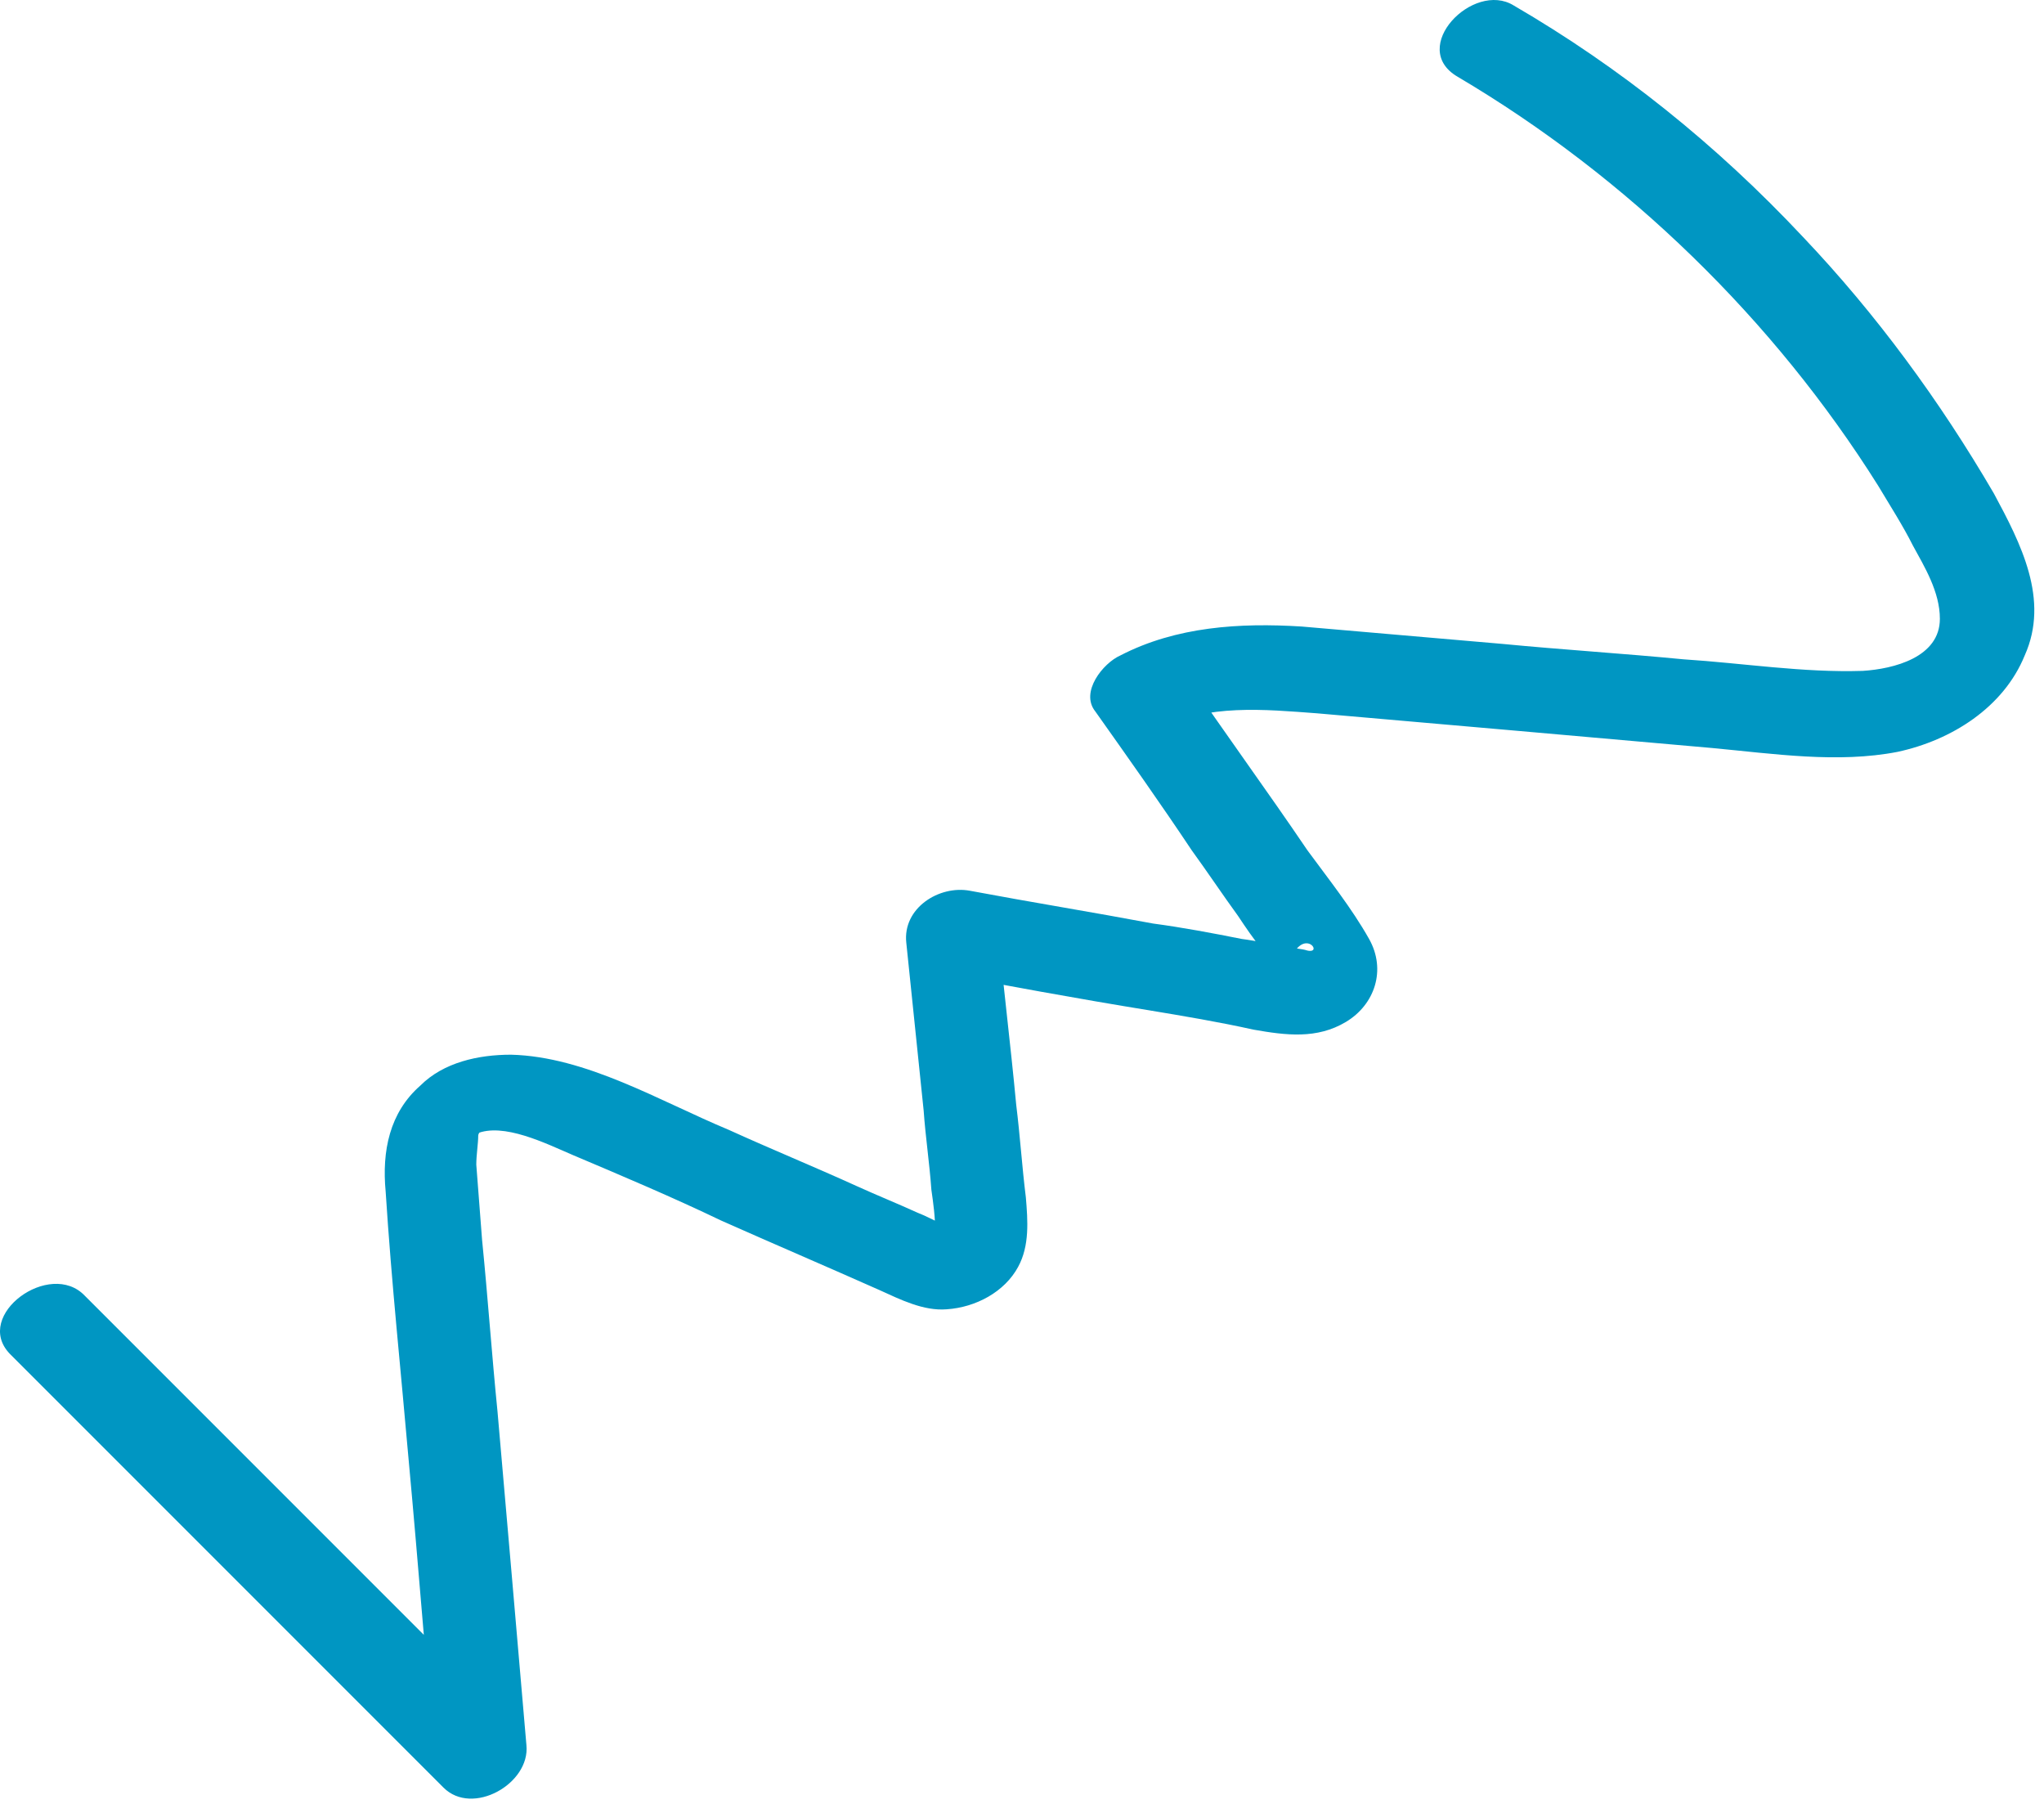 <?xml version="1.0" encoding="UTF-8"?> <svg xmlns="http://www.w3.org/2000/svg" width="106" height="94" viewBox="0 0 106 94" fill="none"> <path d="M0.5 70.184C8 77.684 15.5 85.184 23 92.684C24.5 94.184 27.5 92.484 27.3 90.484C26.8 84.684 26.3 78.884 25.8 73.184C25.5 70.184 25.3 67.284 25 64.284C24.9 62.984 24.8 61.684 24.7 60.384C24.7 59.884 24.8 59.284 24.8 58.884C24.8 58.684 25.1 58.584 24.7 58.784C26.1 58.184 28.3 59.284 29.7 59.884C32.3 60.984 34.9 62.084 37.4 63.284C40.1 64.484 42.9 65.684 45.6 66.884C46.7 67.384 47.9 67.984 49.1 67.884C50.6 67.784 52.1 66.984 52.8 65.684C53.4 64.584 53.3 63.284 53.2 62.084C53 60.484 52.9 58.884 52.7 57.284C52.4 54.084 52 50.884 51.7 47.684C50.6 48.584 49.5 49.484 48.4 50.384C52.1 51.084 55.9 51.784 59.6 52.384C61.4 52.684 63.2 52.984 65 53.384C66.7 53.684 68.3 53.884 69.8 52.984C71.3 52.084 71.9 50.284 71 48.684C70.1 47.084 68.9 45.584 67.8 44.084C65.7 40.984 63.5 37.984 61.4 34.884C61 35.884 60.5 36.784 60.1 37.784C62.6 36.484 65.6 36.784 68.3 36.984C71.7 37.284 75.2 37.584 78.6 37.884C82 38.184 85.4 38.484 88.8 38.784C92 39.084 95.3 39.584 98.4 38.984C101.2 38.384 103.9 36.684 105 33.984C106.3 31.084 104.8 28.184 103.4 25.584C100.6 20.784 97.3 16.284 93.5 12.284C89 7.484 84 3.484 78.5 0.284C76.4 -1.016 73 2.484 75.6 3.984C84.4 9.184 92 16.584 97.4 25.184C98 26.184 98.7 27.284 99.2 28.284C99.8 29.384 100.6 30.684 100.6 32.084C100.6 34.084 98.2 34.684 96.6 34.784C93.5 34.884 90.4 34.384 87.3 34.184C84.2 33.884 81 33.684 77.9 33.384C74.4 33.084 71 32.784 67.5 32.484C64.3 32.284 61 32.484 58.1 33.984C57.2 34.384 56 35.884 56.8 36.884C58.5 39.284 60.2 41.684 61.8 44.084C62.6 45.184 63.4 46.384 64.2 47.484C64.6 48.084 65 48.684 65.5 49.284C65.9 49.784 66.6 50.484 66.6 51.184C66.7 50.784 66.7 50.484 66.8 50.084C67.5 47.884 68.7 49.484 67.8 49.284C67.5 49.184 67.1 49.184 66.8 49.084C66 48.984 65.2 48.784 64.4 48.684C62.9 48.384 61.3 48.084 59.8 47.884C56.6 47.284 53.5 46.784 50.3 46.184C48.7 45.884 46.8 47.084 47 48.884C47.3 51.784 47.6 54.684 47.9 57.584C48 58.984 48.2 60.284 48.3 61.684C48.4 62.384 48.5 63.084 48.5 63.884C48.6 64.984 48.3 64.384 49 64.084C49.4 63.984 49.8 63.884 50.2 63.784C49.4 63.884 48.4 63.184 47.6 62.884C46.5 62.384 45.5 61.984 44.4 61.484C42.2 60.484 40 59.584 37.8 58.584C34.2 57.084 30.4 54.784 26.5 54.684C24.8 54.684 23 55.084 21.8 56.284C20.2 57.684 19.8 59.684 20 61.784C20.3 66.484 20.8 71.184 21.2 75.784C21.7 81.184 22.1 86.484 22.6 91.884C24 91.184 25.5 90.484 26.9 89.684C19.4 82.184 11.9 74.684 4.4 67.184C2.6 65.284 -1.4 68.184 0.5 70.184Z" fill="#0096C2"></path> </svg> 